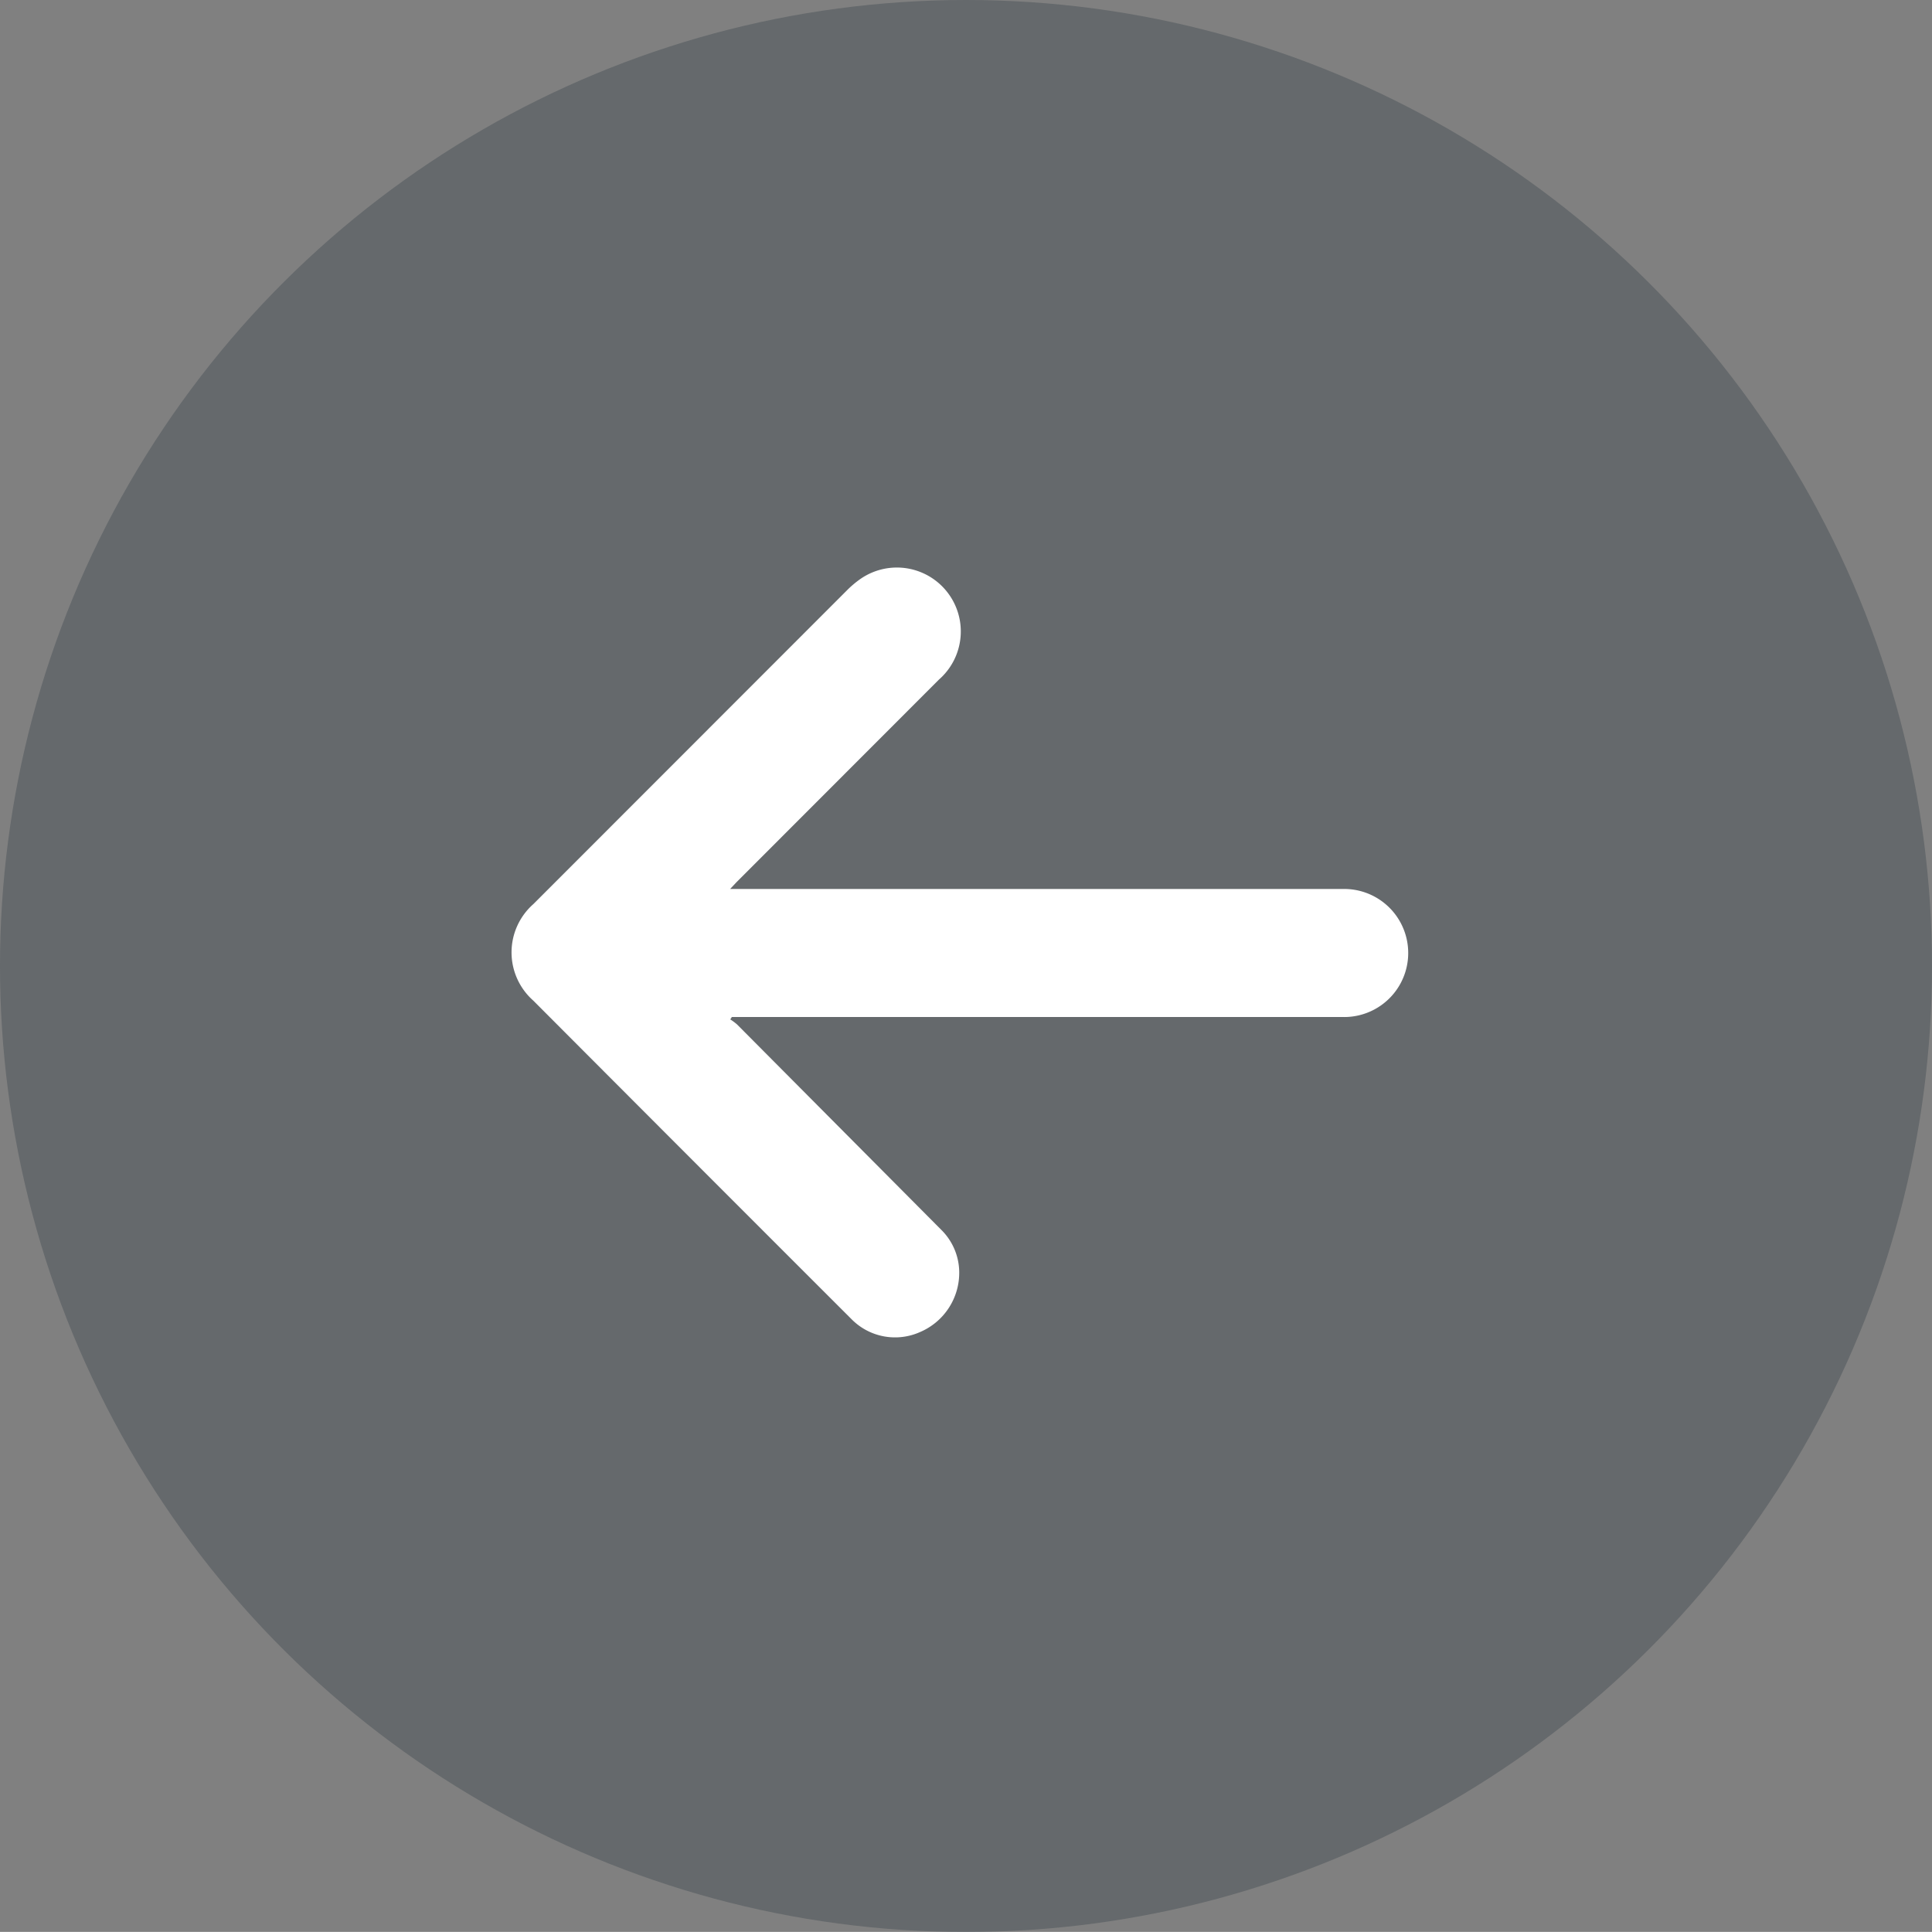 <svg xmlns="http://www.w3.org/2000/svg" width="23.334" height="23.333" viewBox="0 0 23.334 23.333"><rect x="0" y="0" width="23.334" height="23.333" fill="#808080" stroke="none"/><g data-name="arrow-to-right" transform="rotate(90 11.667 11.667)"><circle cx="11.667" cy="11.667" r="11.667" fill="#27343e" data-name="Ellipse 349" opacity=".3"/><path fill="#fff" d="M12.283 14.495V7.124a.773.773 0 0 0-1.546-.049V14.516l-.082-.077-2.447-2.445a.772.772 0 0 0-1.205.963 1.21 1.21 0 0 0 .127.148l3.79 3.788a.777.777 0 0 0 1.165 0q1.929-1.923 3.856-3.852a.738.738 0 0 0 .147-.819.778.778 0 0 0-.735-.473.727.727 0 0 0-.5.217l-2.48 2.466a.674.674 0 0 0-.061.082Z" data-name="Tracé 14619"/></g></svg>